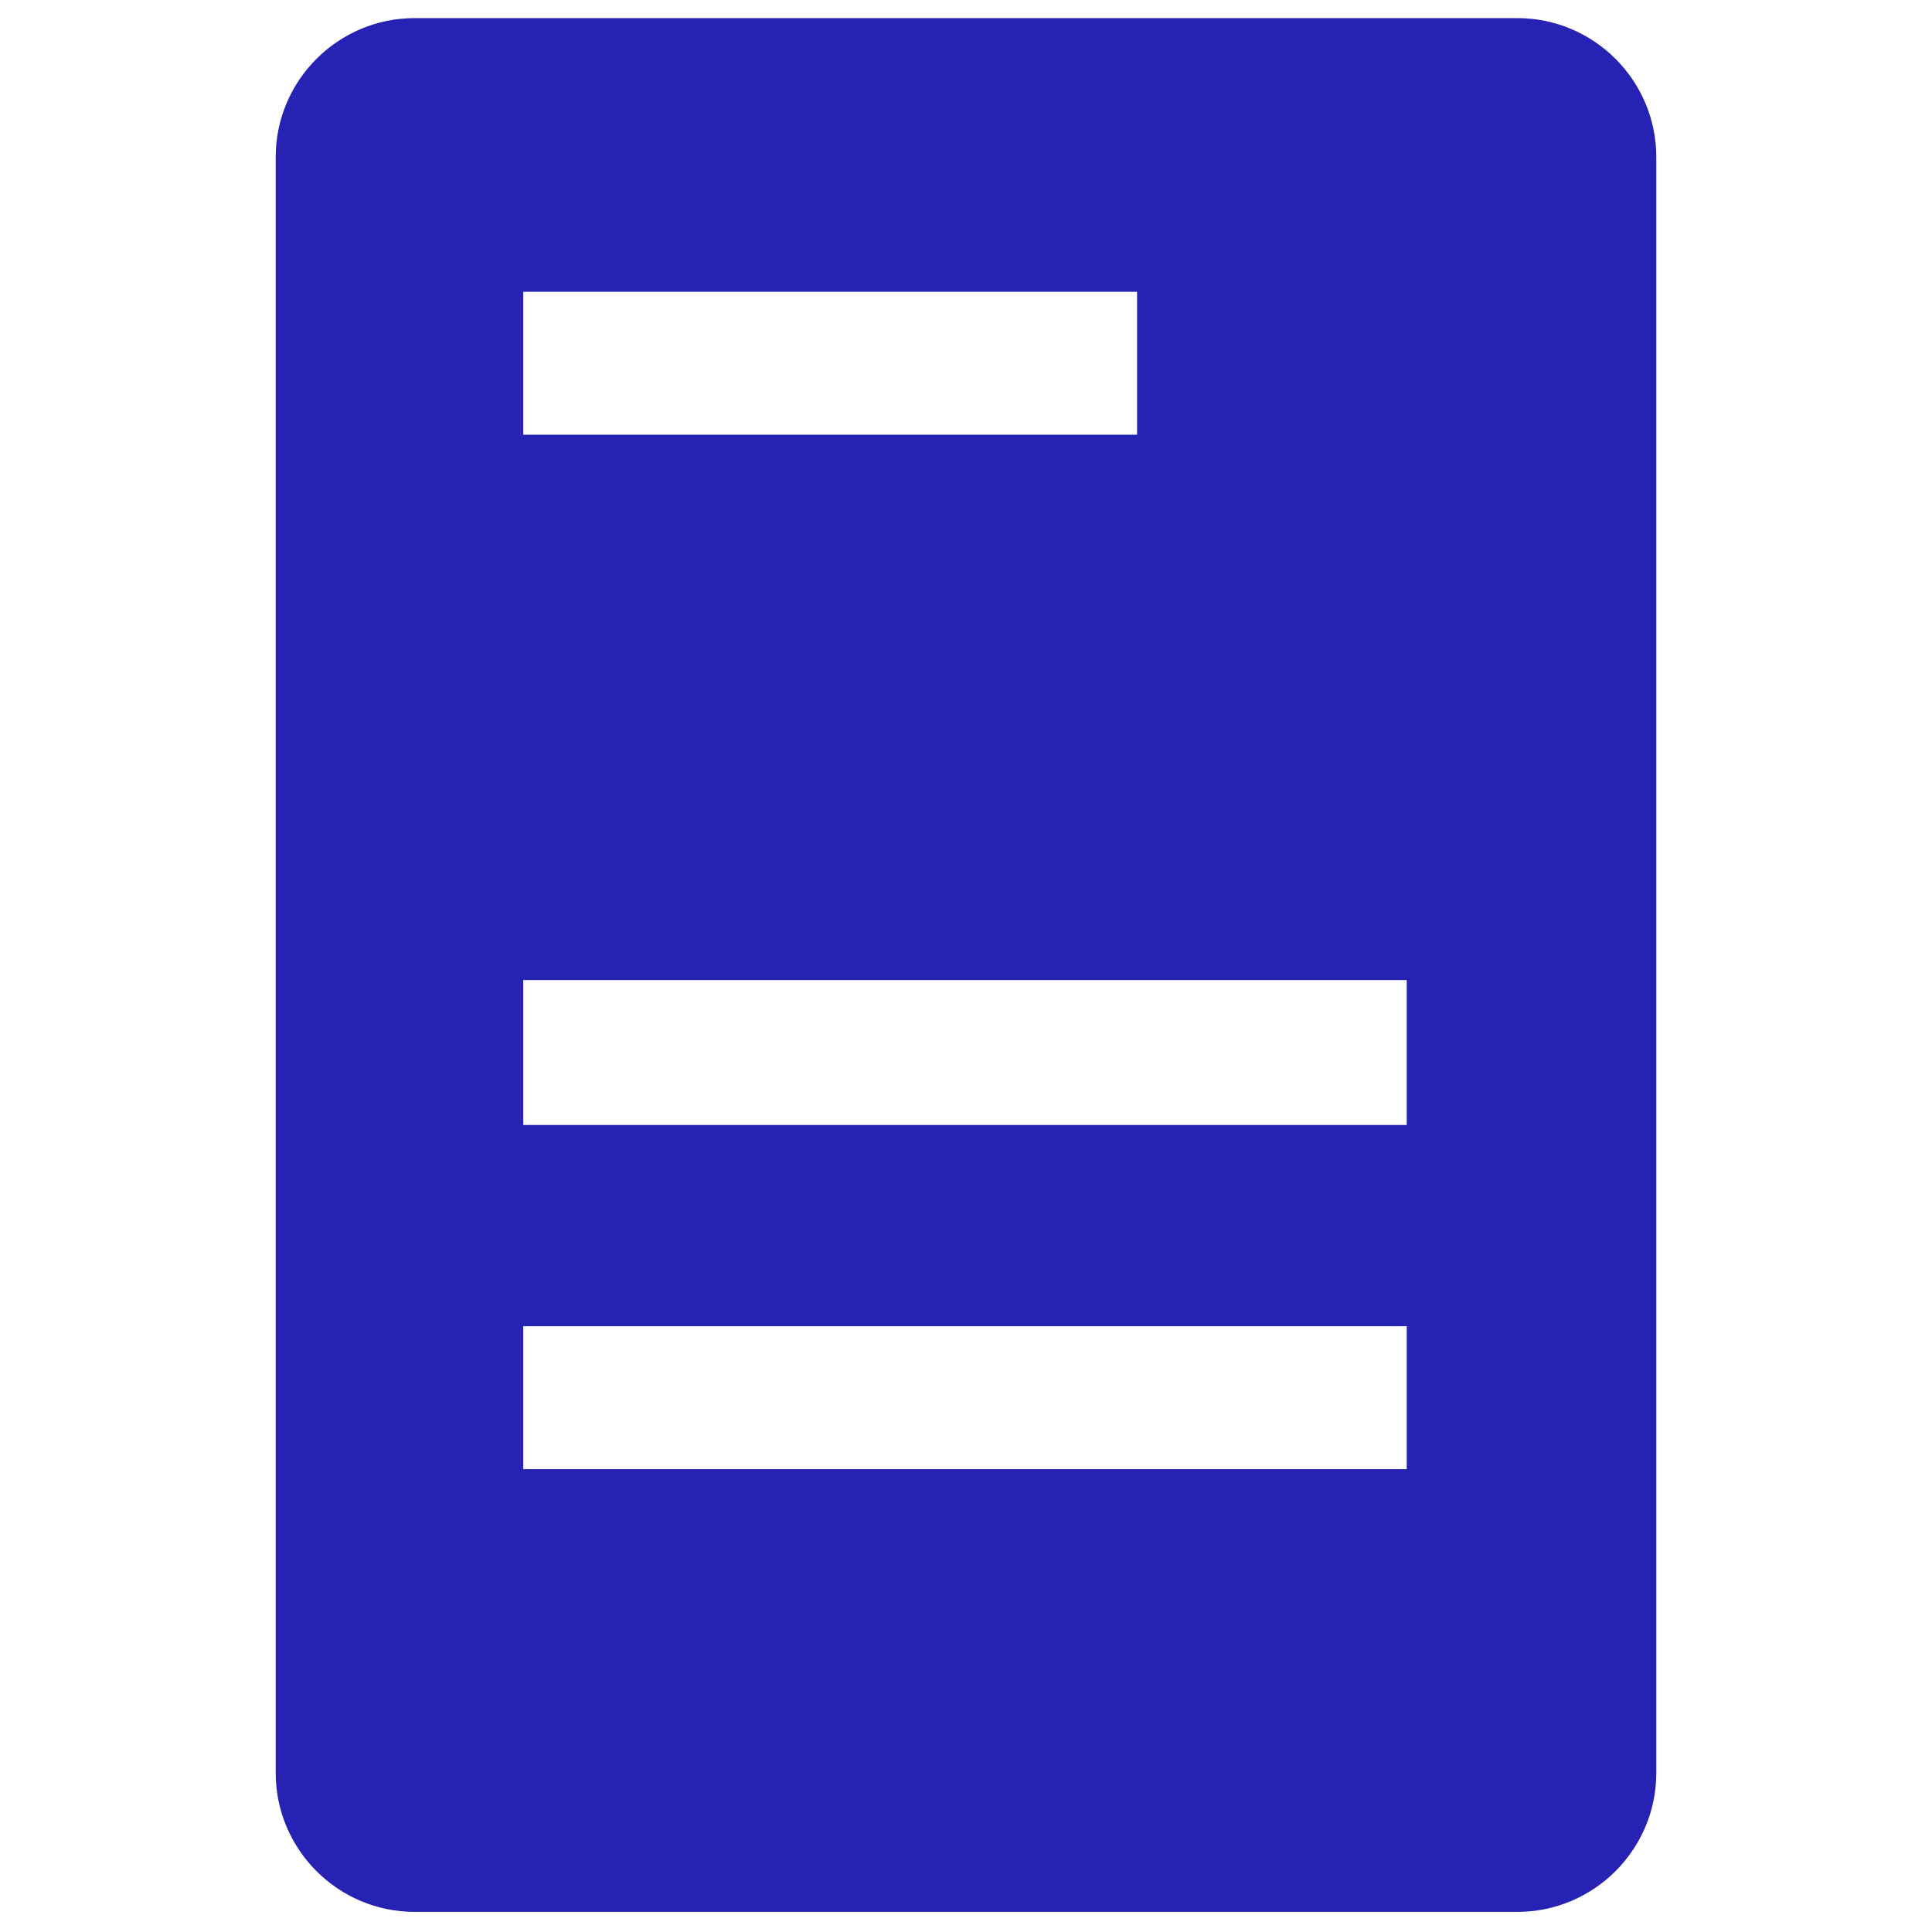 <?xml version="1.0" encoding="utf-8"?>
<!-- Generator: Adobe Illustrator 24.1.2, SVG Export Plug-In . SVG Version: 6.00 Build 0)  -->
<svg version="1.1" id="Calque_1" xmlns="http://www.w3.org/2000/svg" xmlns:xlink="http://www.w3.org/1999/xlink" x="0px" y="0px"
	 viewBox="0 0 96 96" style="enable-background:new 0 0 96 96;" xml:space="preserve">
<style type="text/css">
	.st0{fill:#2622B4;}
</style>
<path id="Path_406" class="st0" d="M75.4,0.9H20.6c-3.8,0-6.9,3.1-6.9,6.9v80.3c0,3.8,3.1,6.9,6.9,6.9h54.8c3.8,0,6.9-3.1,6.9-6.9
	V7.8C82.3,4,79.2,0.9,75.4,0.9z M26,14.5h30.5v7.1H26V14.5z M69.9,73H26v-7.1h43.9V73z M69.9,55.9H26v-7.2h43.9V55.9z"/>
</svg>

